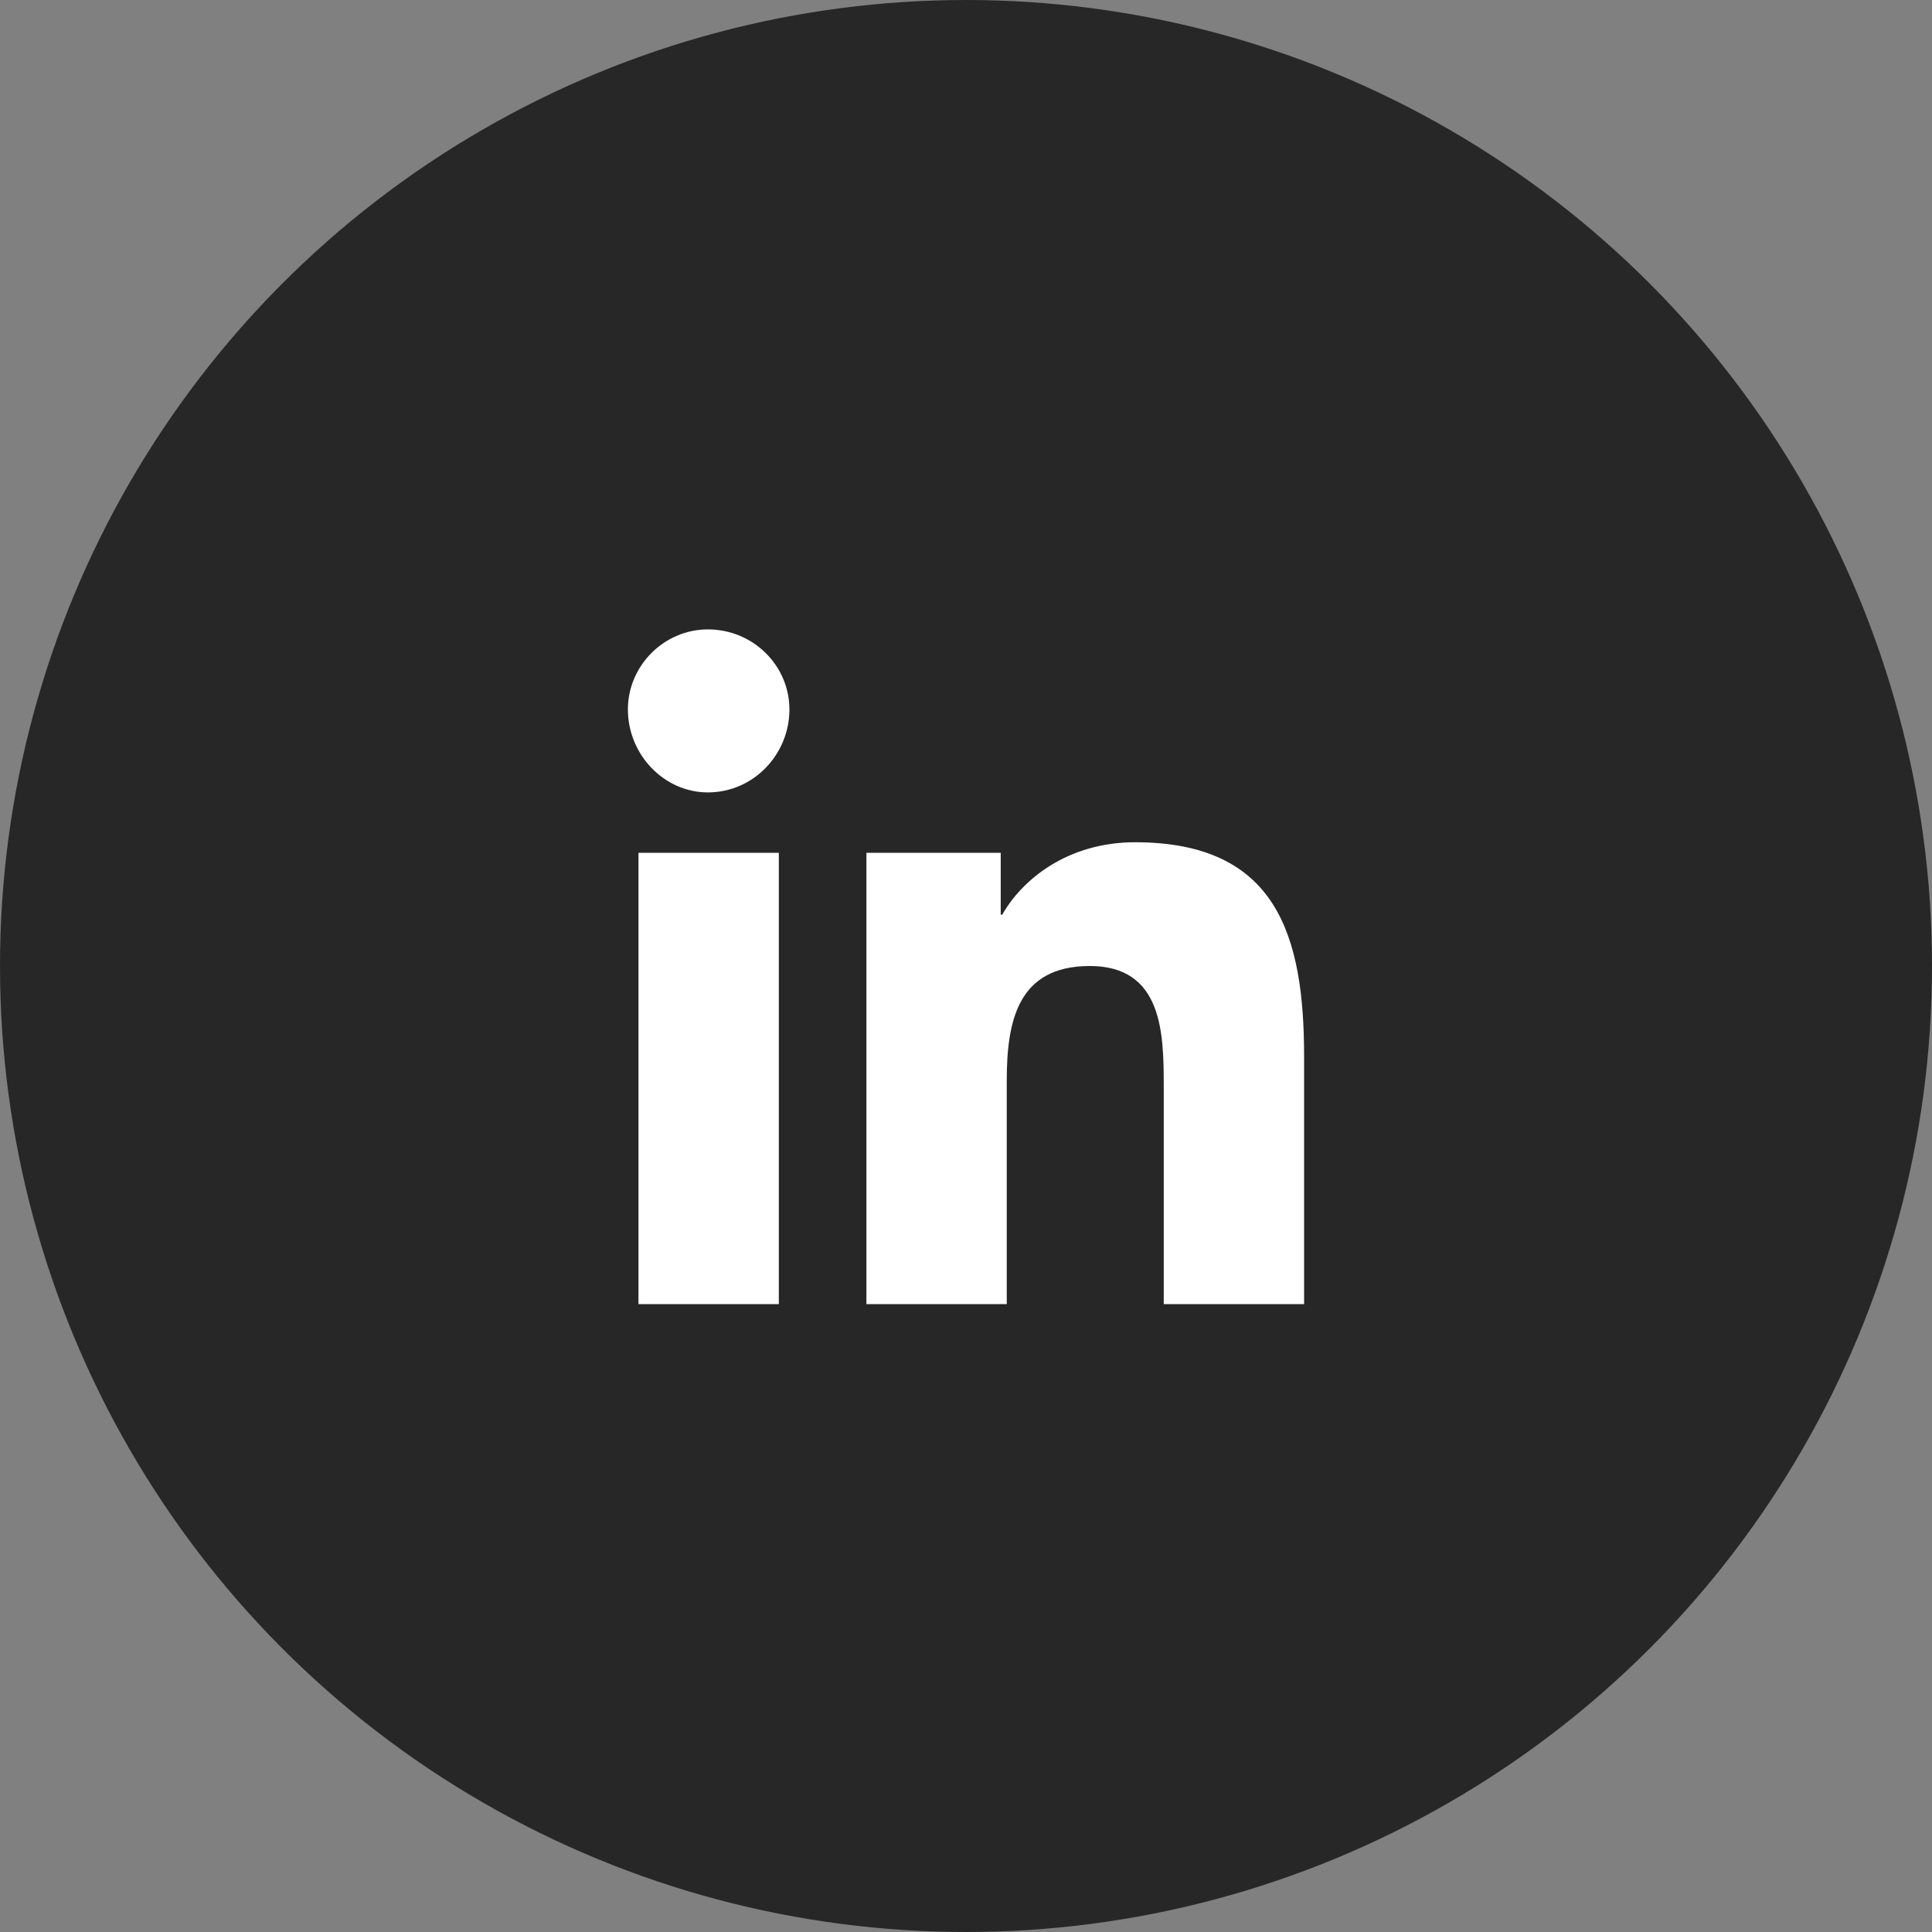 <svg width="40" height="40" viewBox="0 0 40 40" fill="none" xmlns="http://www.w3.org/2000/svg">
<rect x="0" y="0" width="40" height="40" fill="#808080" stroke="none"/>
<circle cx="20" cy="20" r="20" fill="#272727"/>
<path d="M16.125 27H13.219V17.656H16.125V27ZM14.656 16.406C13.75 16.406 13 15.625 13 14.688C13 13.781 13.75 13.031 14.656 13.031C15.594 13.031 16.344 13.781 16.344 14.688C16.344 15.625 15.594 16.406 14.656 16.406ZM26.969 27H24.094V22.469C24.094 21.375 24.062 20 22.562 20C21.062 20 20.844 21.156 20.844 22.375V27H17.938V17.656H20.719V18.938H20.75C21.156 18.219 22.094 17.438 23.5 17.438C26.438 17.438 27 19.375 27 21.875V27H26.969Z" fill="white"/>
</svg>
